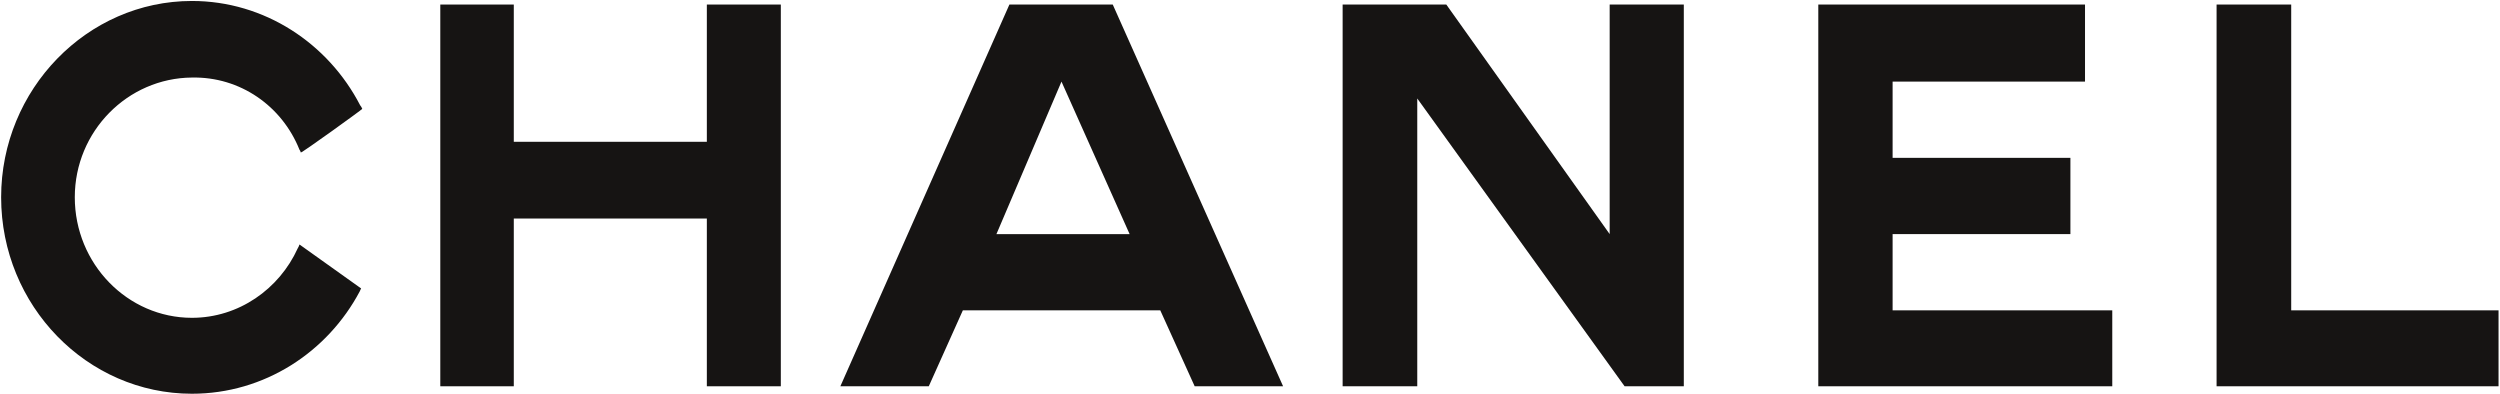 <svg version="1.2" xmlns="http://www.w3.org/2000/svg" viewBox="0 0 1541 243" width="1541" height="243">
	<title>Chanel_logo_interlocking_cs-svg</title>
	<style>
		.s0 { fill: #161413 } 
	</style>
	<g id="g2452">
		<g id="g2414">
			<g id="g2438">
				<g id="g4">
					<path id="path6" fill-rule="evenodd" class="s0" d="m222.6 177.8c-0.2 0.4-0.6 1.1-0.8 1.7-19.9 37.6-58.9 63.2-103.5 63.2-64.6 0-117.6-54.2-117.6-121.1 0-66.5 53-121 117.6-121 44.8 0 84 26.2 103.7 64.3 0.6 0.7 0.8 1.1 1.3 2.2 0.2 0.2-37.6 27.5-37.9 26.9-0.2-0.7-0.4-1.3-0.8-1.7-10.8-27-36.6-45.1-66.3-44.5-39.6 0.3-72.2 33.1-72.2 73.8 0 41.1 32.6 74.3 72.2 74.3 28.8 0 53.8-17.7 65.2-42.8 0.6-0.9 0.8-1.6 1.1-2.4z"/>
				</g>
				<g id="g8">
					<path id="path10" fill-rule="evenodd" class="s0" d="m271.4 2.8h45.3v84.6h119v-84.6h45.6v235.3h-45.6v-103.4h-119v103.4h-45.3z"/>
				</g>
				<g id="g12">
					<path id="path14" fill-rule="evenodd" class="s0" d="m1120.8 238.1v-235.3h164.4v47.5h-118.6v47h109.6v47h-109.6v47h135.4v46.8z"/>
				</g>
				<g id="g16">
					<path id="path18" fill-rule="evenodd" class="s0" d="m1366.3 238.1v-235.3h46v188.5h127.8v46.8z"/>
				</g>
				<g id="g20">
					<path id="path22" fill-rule="evenodd" class="s0" d="m873.6 238.1h-1.5-44.5v-235.3h3.3 60.6l100.7 141.5v-141.5h45.7v235.3h-36.5l-127.8-177.4z"/>
				</g>
				<g id="g24">
					<path id="path26" fill-rule="evenodd" class="s0" d="m593.5 191.3l-21 46.8h-54.5l104.2-235.3h63.7l105 235.3h-54.5l-21.2-46.8zm60.8-141l-40.1 94h82.1z"/>
				</g>
			</g>
		</g>
	</g>
</svg>
